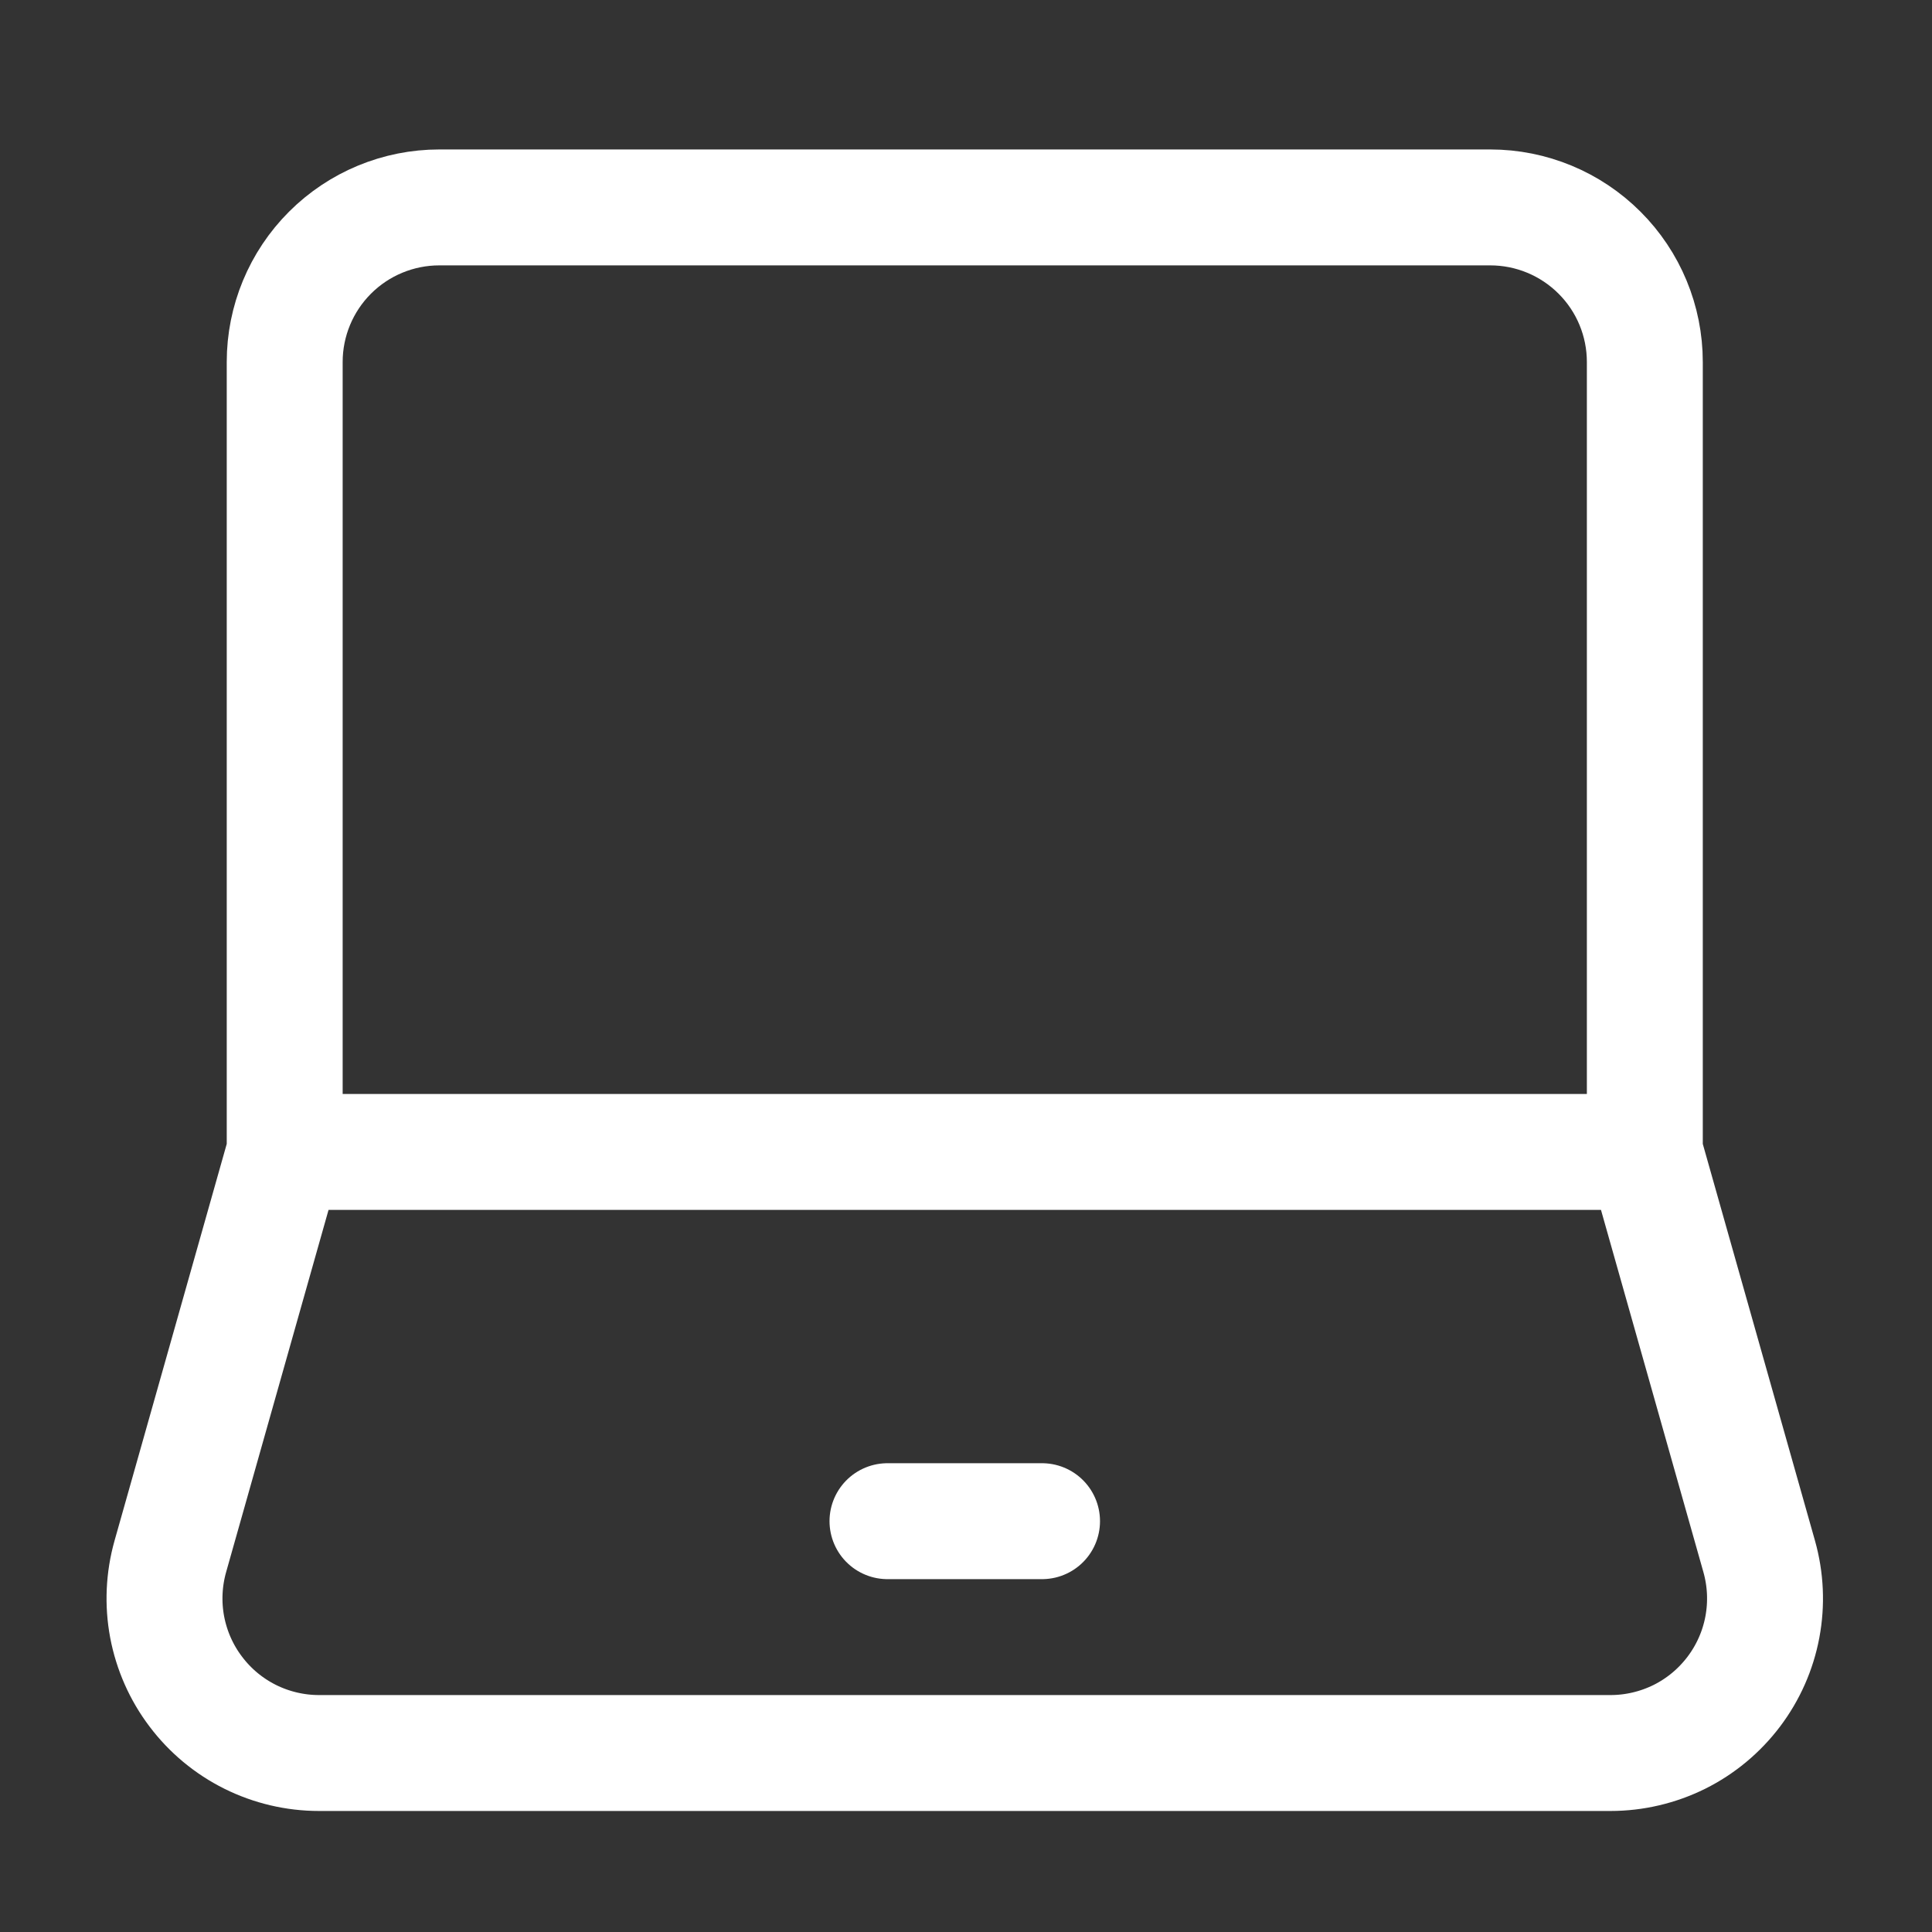 <svg width="25" height="25" viewBox="0 0 25 25" fill="none" xmlns="http://www.w3.org/2000/svg">
<rect x="0" y="0" width="25" height="25" fill="#333333" stroke="none"/>
<path d="M3.684 14.906V4.684C3.684 4.154 3.895 3.645 4.27 3.27C4.645 2.895 5.154 2.684 5.684 2.684H19.284C19.815 2.684 20.323 2.895 20.698 3.27C21.074 3.645 21.284 4.154 21.284 4.684V14.906M3.684 14.906H21.284M3.684 14.906L2.204 20.14C2.12 20.438 2.106 20.75 2.163 21.054C2.221 21.358 2.347 21.644 2.534 21.89C2.72 22.137 2.961 22.337 3.238 22.475C3.514 22.612 3.819 22.684 4.128 22.684H20.84C21.149 22.684 21.454 22.612 21.731 22.475C22.008 22.337 22.248 22.137 22.435 21.89C22.621 21.644 22.748 21.358 22.805 21.054C22.862 20.75 22.848 20.438 22.764 20.14L21.284 14.906" stroke="white" stroke-width="1.5"/>
<path d="M11.484 19.684H13.484" stroke="white" stroke-width="1.5" stroke-linecap="round" stroke-linejoin="round"/>
</svg>
